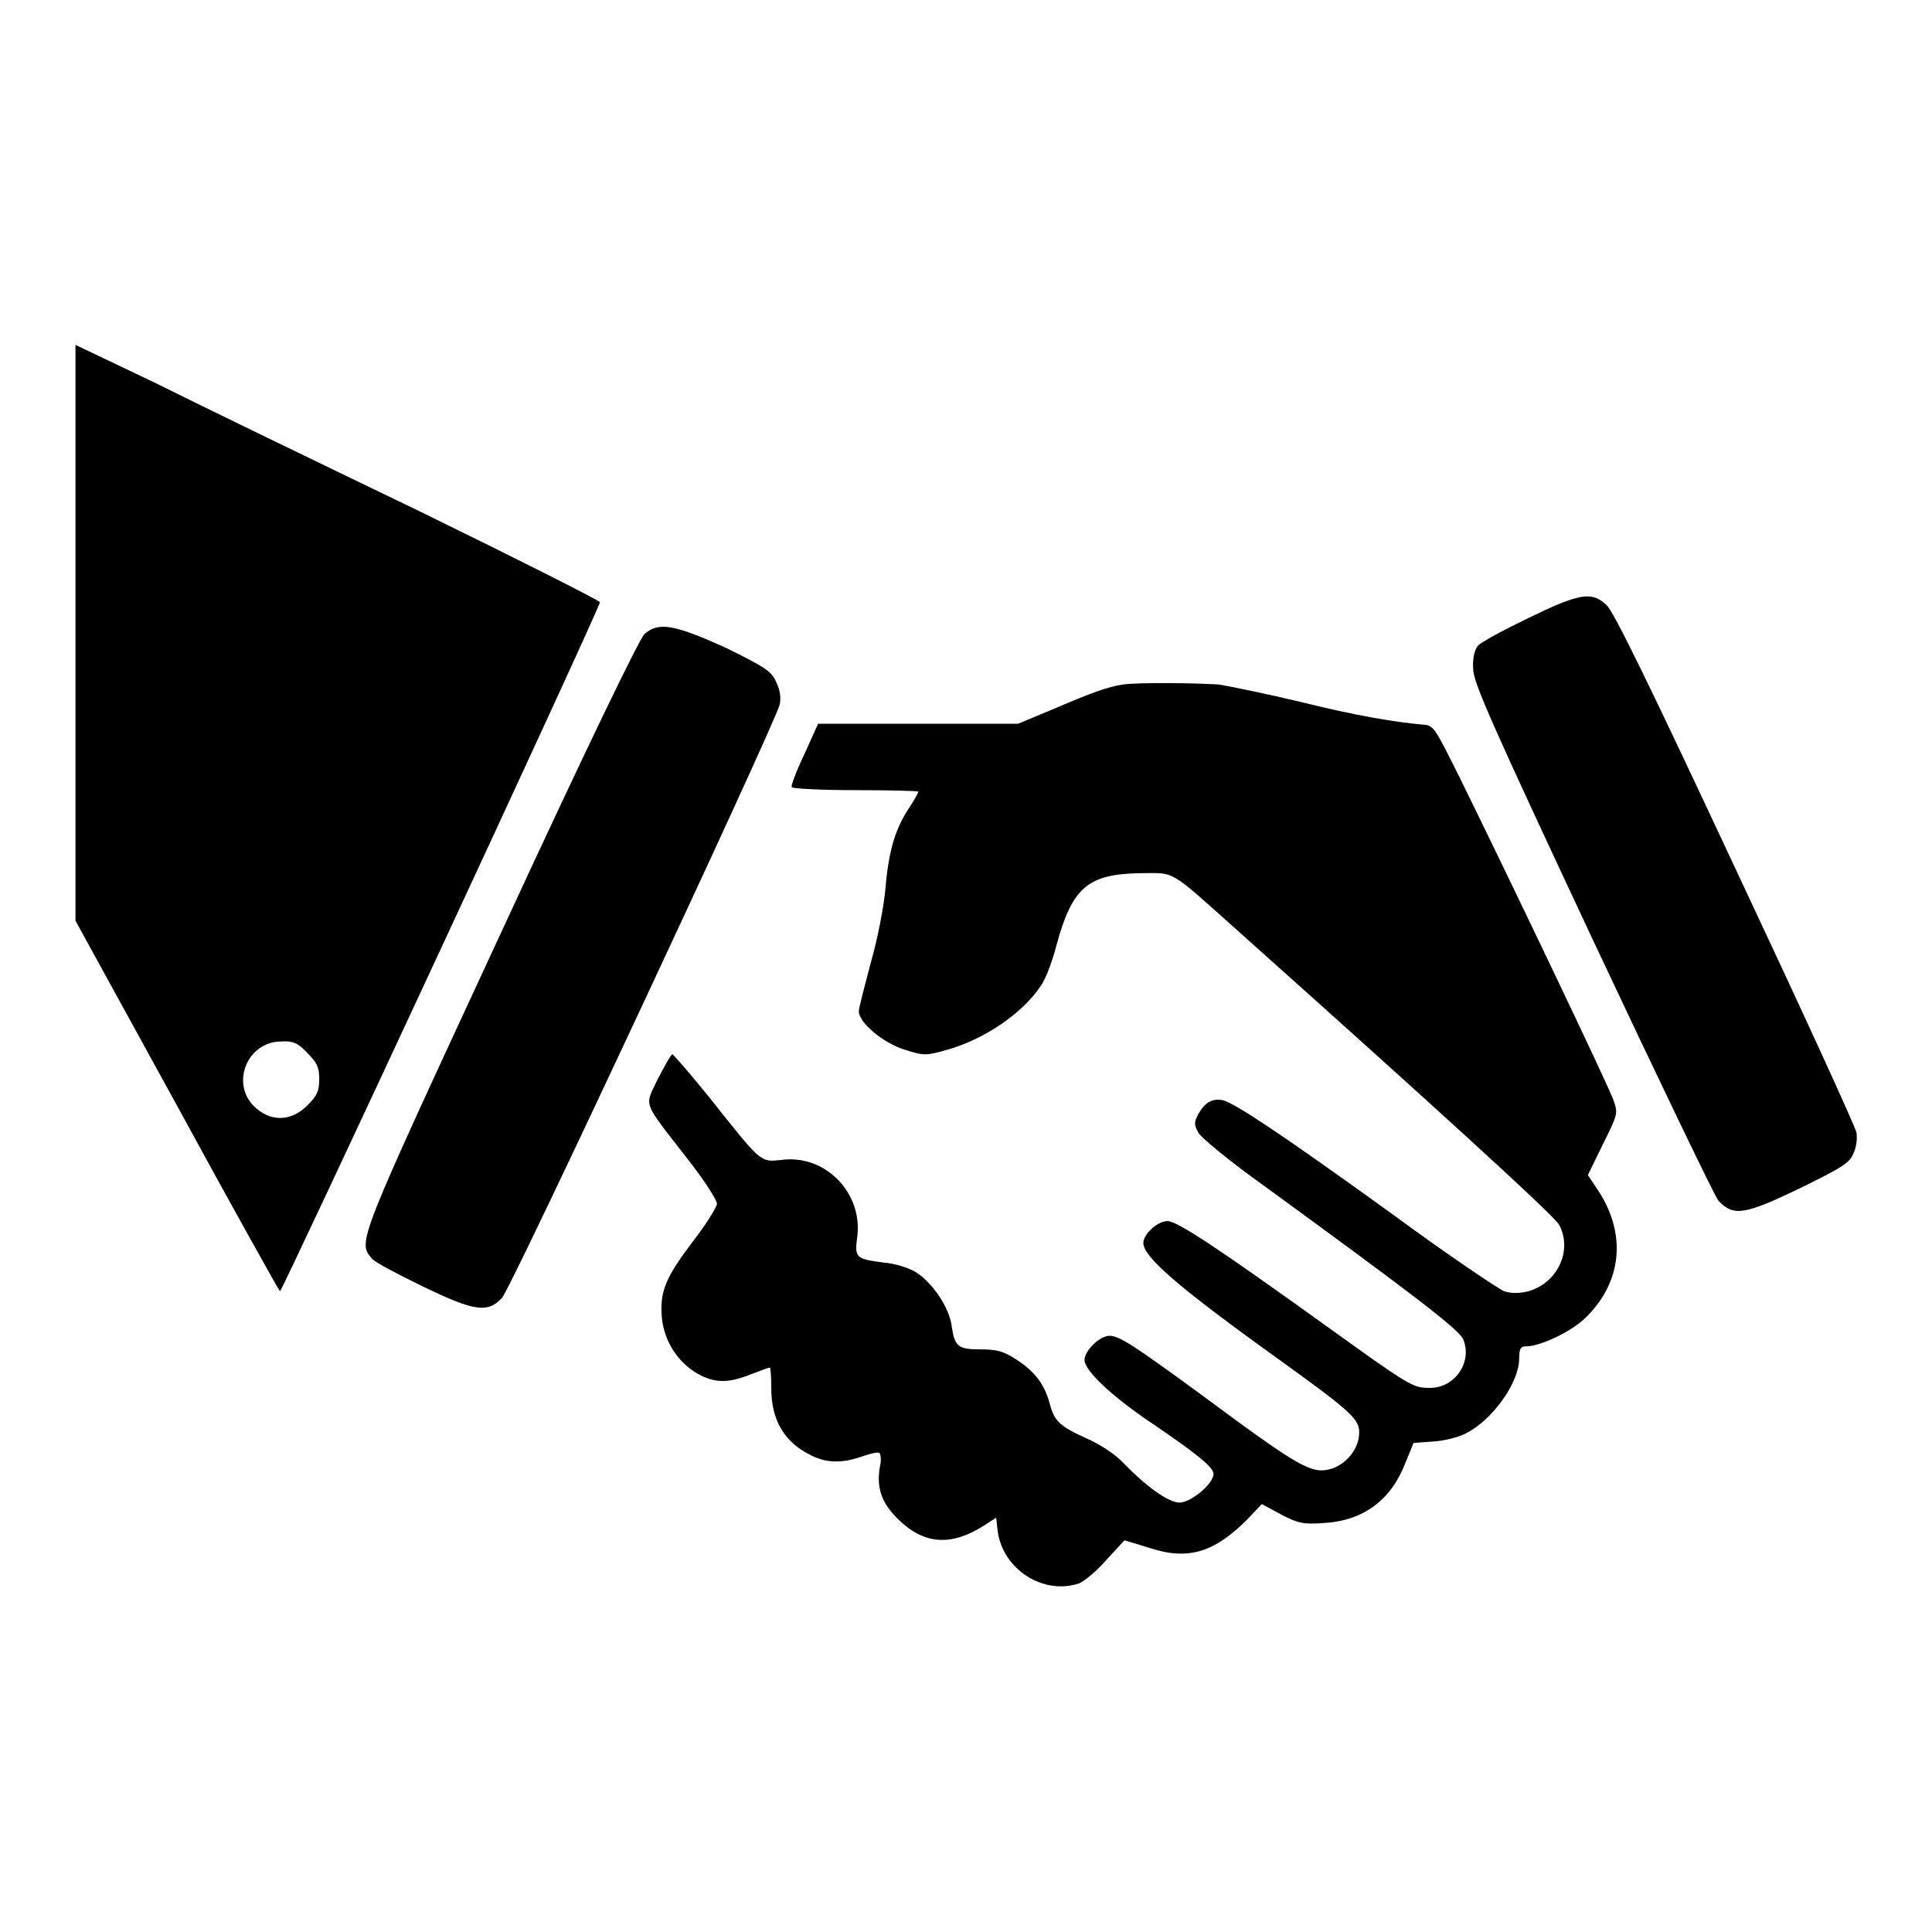 <?xml version="1.0" encoding="utf-8"?>
<!-- Svg Vector Icons : http://www.onlinewebfonts.com/icon -->
<!DOCTYPE svg PUBLIC "-//W3C//DTD SVG 1.1//EN" "http://www.w3.org/Graphics/SVG/1.1/DTD/svg11.dtd">
<svg version="1.1" xmlns="http://www.w3.org/2000/svg" xmlns:xlink="http://www.w3.org/1999/xlink" x="0px" y="0px" viewBox="0 0 256 256" enable-background="new 0 0 256 256" xml:space="preserve">
<g><g><g><path fill="#000000" d="M10,83.9V122l13.4,24.4c7.3,13.4,13.5,24.5,13.7,24.7c0.2,0.2,41.4-88.4,42.4-91.3c0-0.2-10.7-5.6-24-12.1c-13.3-6.4-29-14-34.8-16.9L10,45.7V83.9z M40.7,139.5c1.3,1.3,1.6,1.9,1.6,3.5c0,1.6-0.3,2.2-1.6,3.5c-2,2-4.6,2.2-6.7,0.4c-3.6-3-1.4-8.9,3.3-8.9C38.8,137.9,39.5,138.2,40.7,139.5z"/><path fill="#000000" d="M202.5,81.9c-3.3,1.6-6.3,3.2-6.7,3.7c-0.4,0.5-0.7,1.7-0.6,3c0,1.8,2.5,7.4,15.8,35.8c8.7,18.5,16.2,34.1,16.7,34.7c2,2.1,3.4,1.9,10.7-1.6c5.7-2.8,6.7-3.4,7.2-4.7c0.4-0.8,0.5-2,0.4-2.7c-0.1-0.7-7.3-16.4-16-34.9c-11.4-24.4-16.1-34-17.1-35C210.9,78.3,209.3,78.6,202.5,81.9z"/><path fill="#000000" d="M85.4,84c-0.7,0.7-7.6,14.9-19.2,40c-19.1,41.2-18.8,40.5-16.9,42.8c0.3,0.4,3.3,2,6.6,3.6c7,3.4,8.7,3.6,10.6,1.6c1.2-1.2,36.1-75.9,36.8-78.6c0.2-0.8,0.1-1.9-0.4-2.9c-0.6-1.5-1.3-2-6.8-4.7C89.2,82.7,87.3,82.4,85.4,84z"/><path fill="#000000" d="M148.8,90.7c-2,0.3-4.2,1.1-9.1,3.2l-4.8,2h-13.3h-13.2l-1.8,4c-1.1,2.3-1.8,4.2-1.7,4.4c0.1,0.2,3.9,0.4,8.5,0.4c4.5,0,8.3,0.1,8.3,0.2c0,0.1-0.6,1.2-1.4,2.4c-1.8,2.8-2.6,5.8-3,10.7c-0.2,2.1-1,6.4-1.9,9.5c-0.8,3.1-1.6,6-1.6,6.5c0,1.5,3.2,4.2,6.1,5.1c2.5,0.8,2.8,0.8,5.6,0c5-1.4,10.1-4.9,12.5-8.6c0.6-0.9,1.5-3.3,2-5.3c2.1-7.7,4.2-9.4,11.2-9.5c4.6,0,3.5-0.7,13,7.8c24.3,21.7,41.9,37.7,42.4,38.8c1.8,3.4-0.2,7.7-4.1,8.8c-1.2,0.3-2.2,0.3-3.2,0c-0.7-0.3-7.3-4.7-14.5-10c-14.8-10.7-21-14.8-22.7-15.3c-1.4-0.3-2.4,0.2-3.3,1.8c-0.6,1.1-0.6,1.4,0,2.5c0.4,0.7,4.3,3.9,8.8,7.1c19.6,14.3,25.8,19,26.3,20.3c1.2,3-1.1,6.4-4.4,6.4c-2.3,0-2.5-0.1-13.9-8.3c-14.2-10.2-19.6-13.8-20.9-13.8c-1.3,0-3.2,1.7-3.2,2.9c0,1.8,4.4,5.7,17.5,15.1c10,7.2,11.1,8.2,11.1,10c0,2.1-1.6,4.1-3.6,4.8c-2.7,0.8-4.1,0-17.6-10c-8.9-6.5-10.6-7.6-11.9-7.6c-1.3,0-3.3,2-3.3,3.2c0,1.4,3.6,4.8,8.8,8.3c5.9,4,8.3,5.9,8.3,6.8c0,1.3-3,3.8-4.5,3.8c-1.5,0-4.5-2.2-7.5-5.3c-0.9-1-3-2.4-4.6-3.1c-3.8-1.7-4.5-2.4-5.1-4.7c-0.7-2.6-2-4.3-4.5-5.9c-1.7-1.1-2.6-1.3-4.7-1.3c-3,0-3.4-0.4-3.8-3.1c-0.3-2.4-2.5-5.7-4.7-7.1c-0.9-0.6-2.9-1.2-4.3-1.3c-3.7-0.5-3.9-0.6-3.5-3.5c0.7-5.8-4.3-10.9-10.1-10.1c-2.8,0.3-2.6,0.4-9.6-8.4c-2.5-3.1-4.7-5.6-4.8-5.6c-0.2,0-1,1.5-1.9,3.2c-1.8,3.8-2.2,2.8,3.7,10.4c2.3,2.9,4.1,5.7,4.1,6.2c0,0.4-1.4,2.7-3.2,5c-3.6,4.8-4.4,6.6-4.1,10.1c0.3,3.1,2.1,5.9,4.7,7.4c2.3,1.3,4.1,1.3,7.1,0.1c1.3-0.5,2.4-0.9,2.5-0.9c0.1,0,0.2,1.2,0.2,2.8c0,4.1,1.7,7.1,5.2,8.8c2.1,1.1,4.2,1.1,6.8,0.2c1.1-0.4,2.1-0.6,2.3-0.5c0.2,0.1,0.3,1,0.1,1.8c-0.5,2.8,0.2,4.8,2.3,6.9c3.5,3.5,7.1,3.7,11.4,1l1.7-1.1l0.2,1.8c0.7,5.1,6.1,8.5,10.8,6.9c0.7-0.3,2.4-1.7,3.6-3.1l2.4-2.6l3.3,1c5.1,1.7,8.6,0.6,12.9-3.7l2-2.1l2.6,1.4c2.3,1.2,3,1.3,5.7,1.1c5.1-0.3,8.8-3,10.7-7.9l1.1-2.7l2.7-0.2c1.5-0.1,3.4-0.6,4.3-1.1c3.5-1.8,7-6.7,7-9.9c0-1.3,0.2-1.6,0.9-1.6c1.9,0,5.9-1.9,7.8-3.7c5-4.8,5.6-11.3,1.6-17.2l-1.2-1.8l2-4.1c2-4,2-4.1,1.4-5.8c-0.6-1.8-13.9-29.6-20.4-42.8c-3.4-6.8-3.4-6.9-5-7c-3.5-0.3-8.9-1.2-16.1-3c-4.2-1-9-2-10.8-2.3C158.3,90.5,151.1,90.4,148.8,90.7z"/></g></g></g>
</svg>
